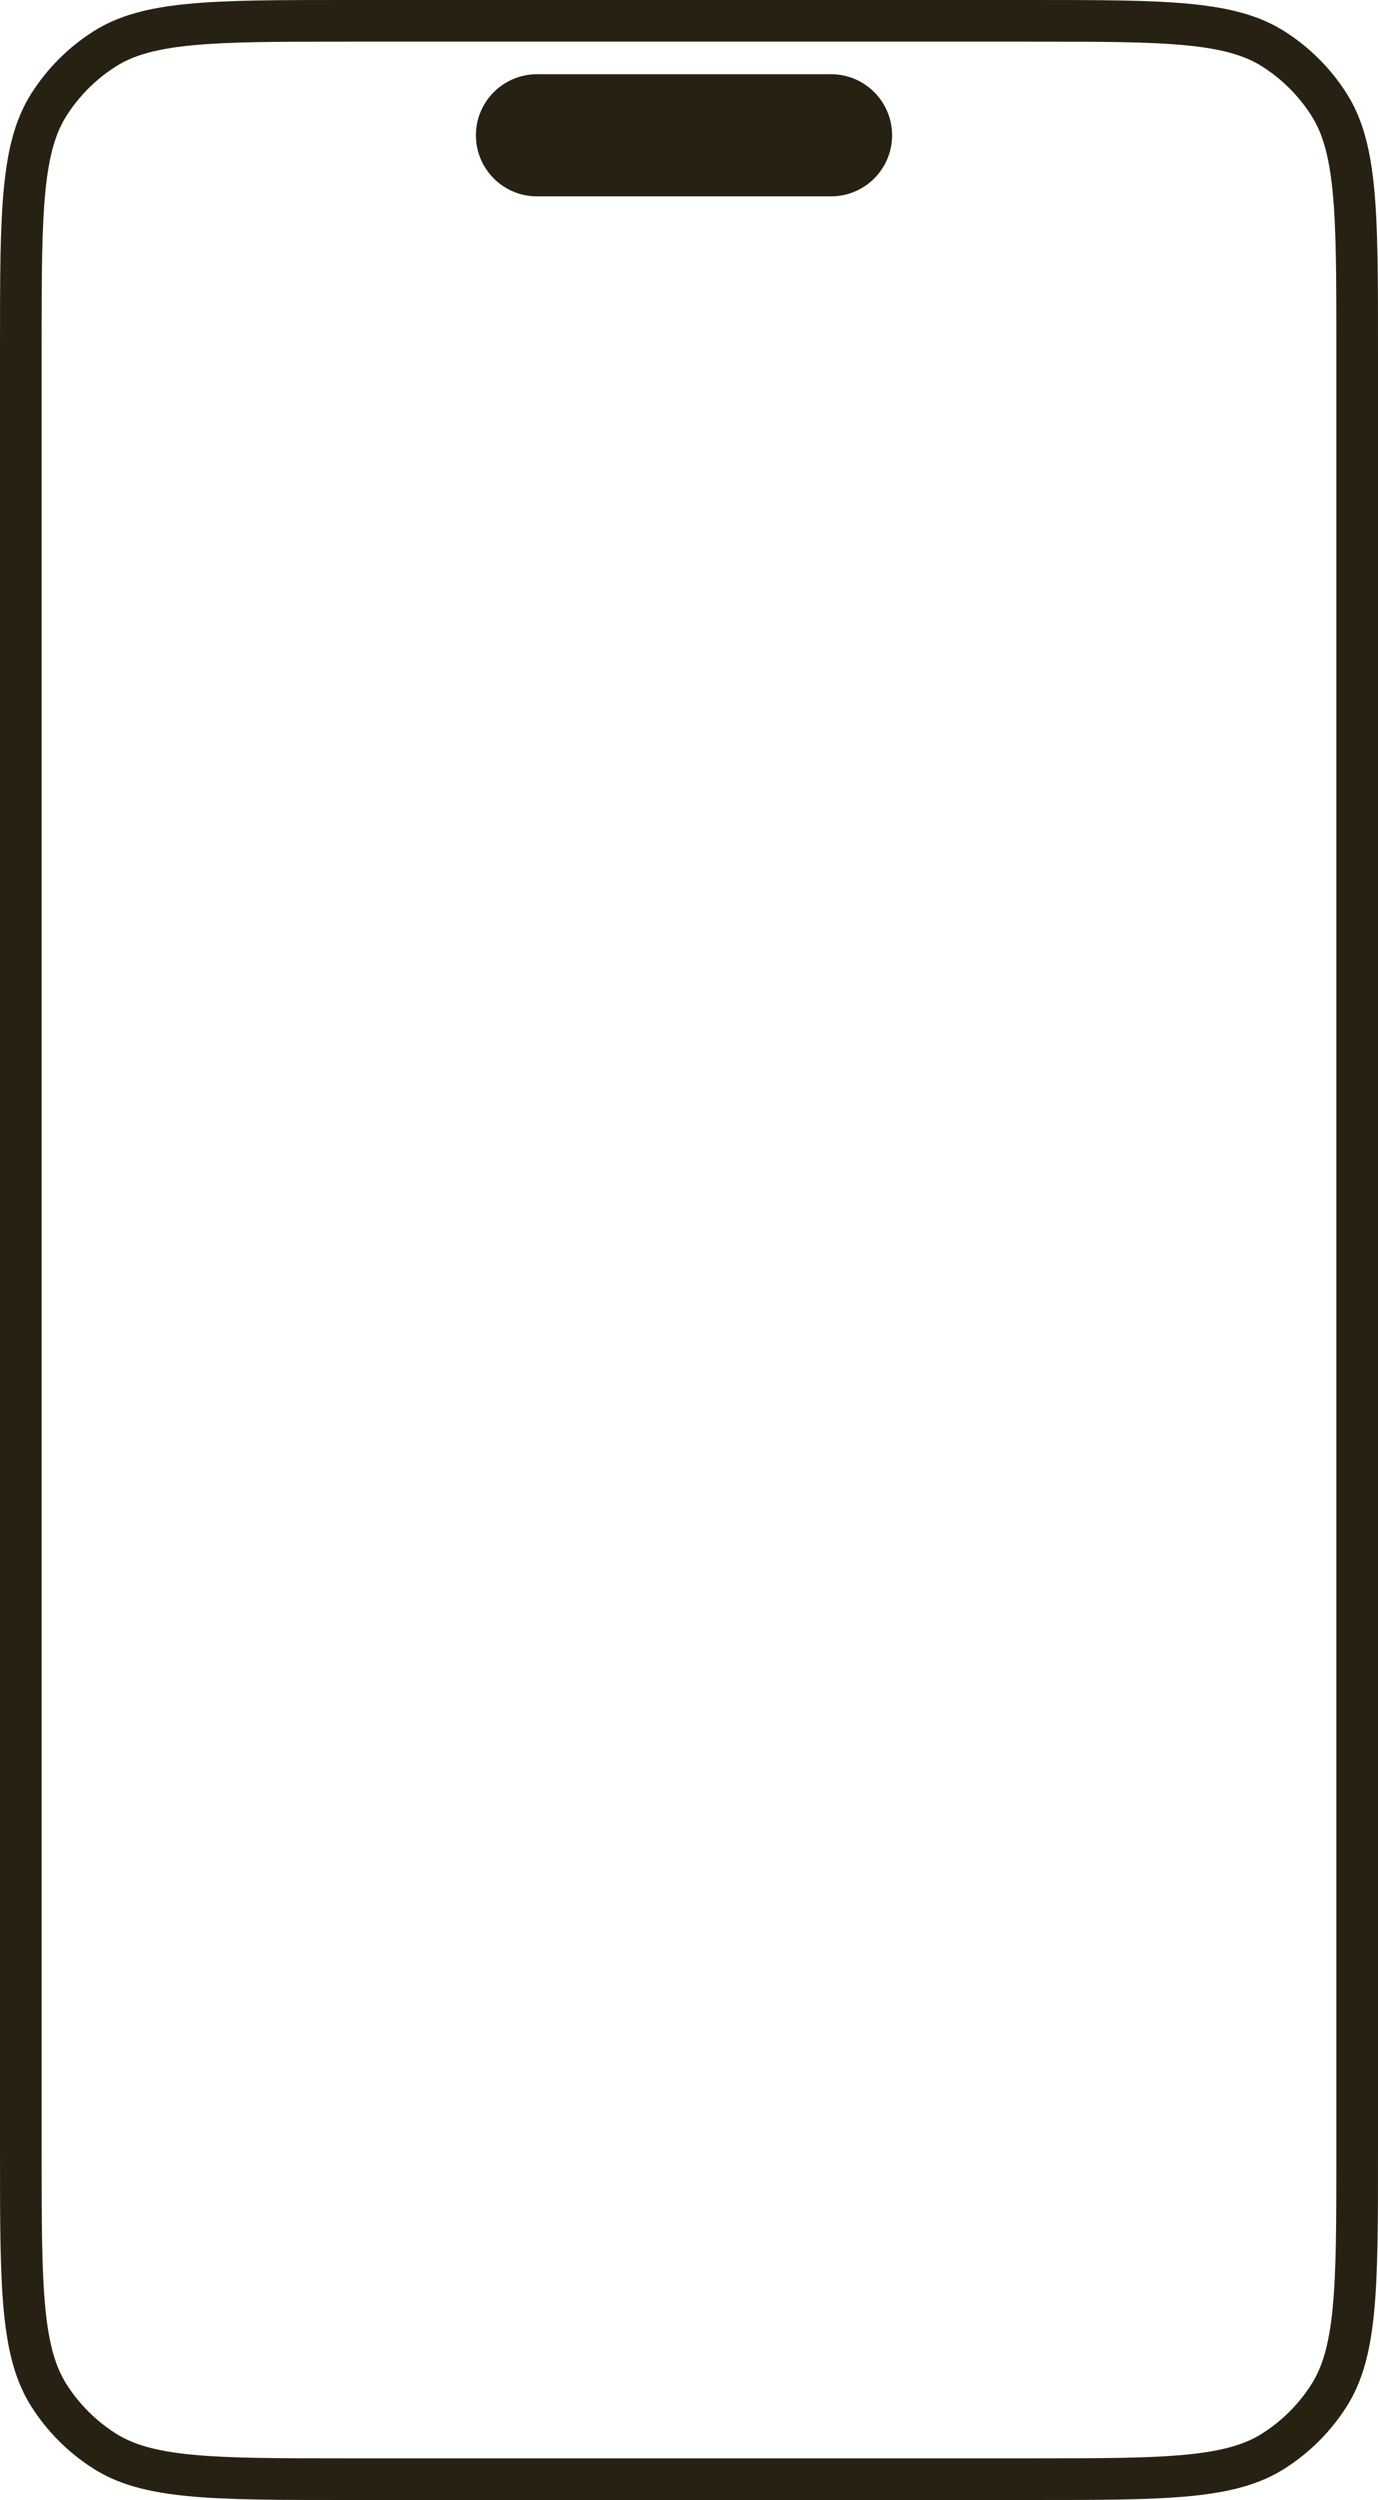 <svg width="397" height="720" viewBox="0 0 397 720" fill="none" xmlns="http://www.w3.org/2000/svg">
<path d="M154.697 21.379C144.984 21.379 137.109 29.253 137.109 38.966C137.109 48.68 144.984 56.554 154.697 56.554H239.426C249.139 56.554 257.013 48.68 257.013 38.966C257.013 29.253 249.139 21.379 239.426 21.379H154.697Z" fill="#262112"/>
<path fill-rule="evenodd" clip-rule="evenodd" d="M0 99.76C0 60.686 0 41.149 9.029 26.922C13.604 19.713 19.713 13.604 26.922 9.029C41.149 0 60.686 0 99.76 0H297.24C336.314 0 355.851 0 370.078 9.029C377.287 13.604 383.396 19.713 387.971 26.922C397 41.149 397 60.686 397 99.76V620.24C397 659.314 397 678.851 387.971 693.078C383.396 700.287 377.287 706.396 370.078 710.971C355.851 720 336.314 720 297.24 720H99.76C60.686 720 41.149 720 26.922 710.971C19.713 706.396 13.604 700.287 9.029 693.078C0 678.851 0 659.314 0 620.24V99.76ZM99.76 12H297.24C317.016 12 330.981 12.013 341.809 13.072C352.449 14.112 358.777 16.07 363.648 19.161C369.365 22.789 374.211 27.635 377.839 33.352C380.93 38.223 382.888 44.55 383.928 55.191C384.987 66.019 385 79.984 385 99.76V620.24C385 640.016 384.987 653.981 383.928 664.809C382.888 675.449 380.93 681.777 377.839 686.648C374.211 692.365 369.365 697.211 363.648 700.839C358.777 703.93 352.449 705.888 341.809 706.928C330.981 707.987 317.016 708 297.24 708H99.76C79.984 708 66.019 707.987 55.191 706.928C44.55 705.888 38.223 703.93 33.352 700.839C27.635 697.211 22.789 692.365 19.161 686.648C16.07 681.777 14.112 675.449 13.072 664.809C12.013 653.981 12 640.016 12 620.24V99.76C12 79.984 12.013 66.019 13.072 55.191C14.112 44.55 16.07 38.223 19.161 33.352C22.789 27.635 27.635 22.789 33.352 19.161C38.223 16.07 44.55 14.112 55.191 13.072C66.019 12.013 79.984 12 99.76 12Z" fill="#262112"/>
</svg>
